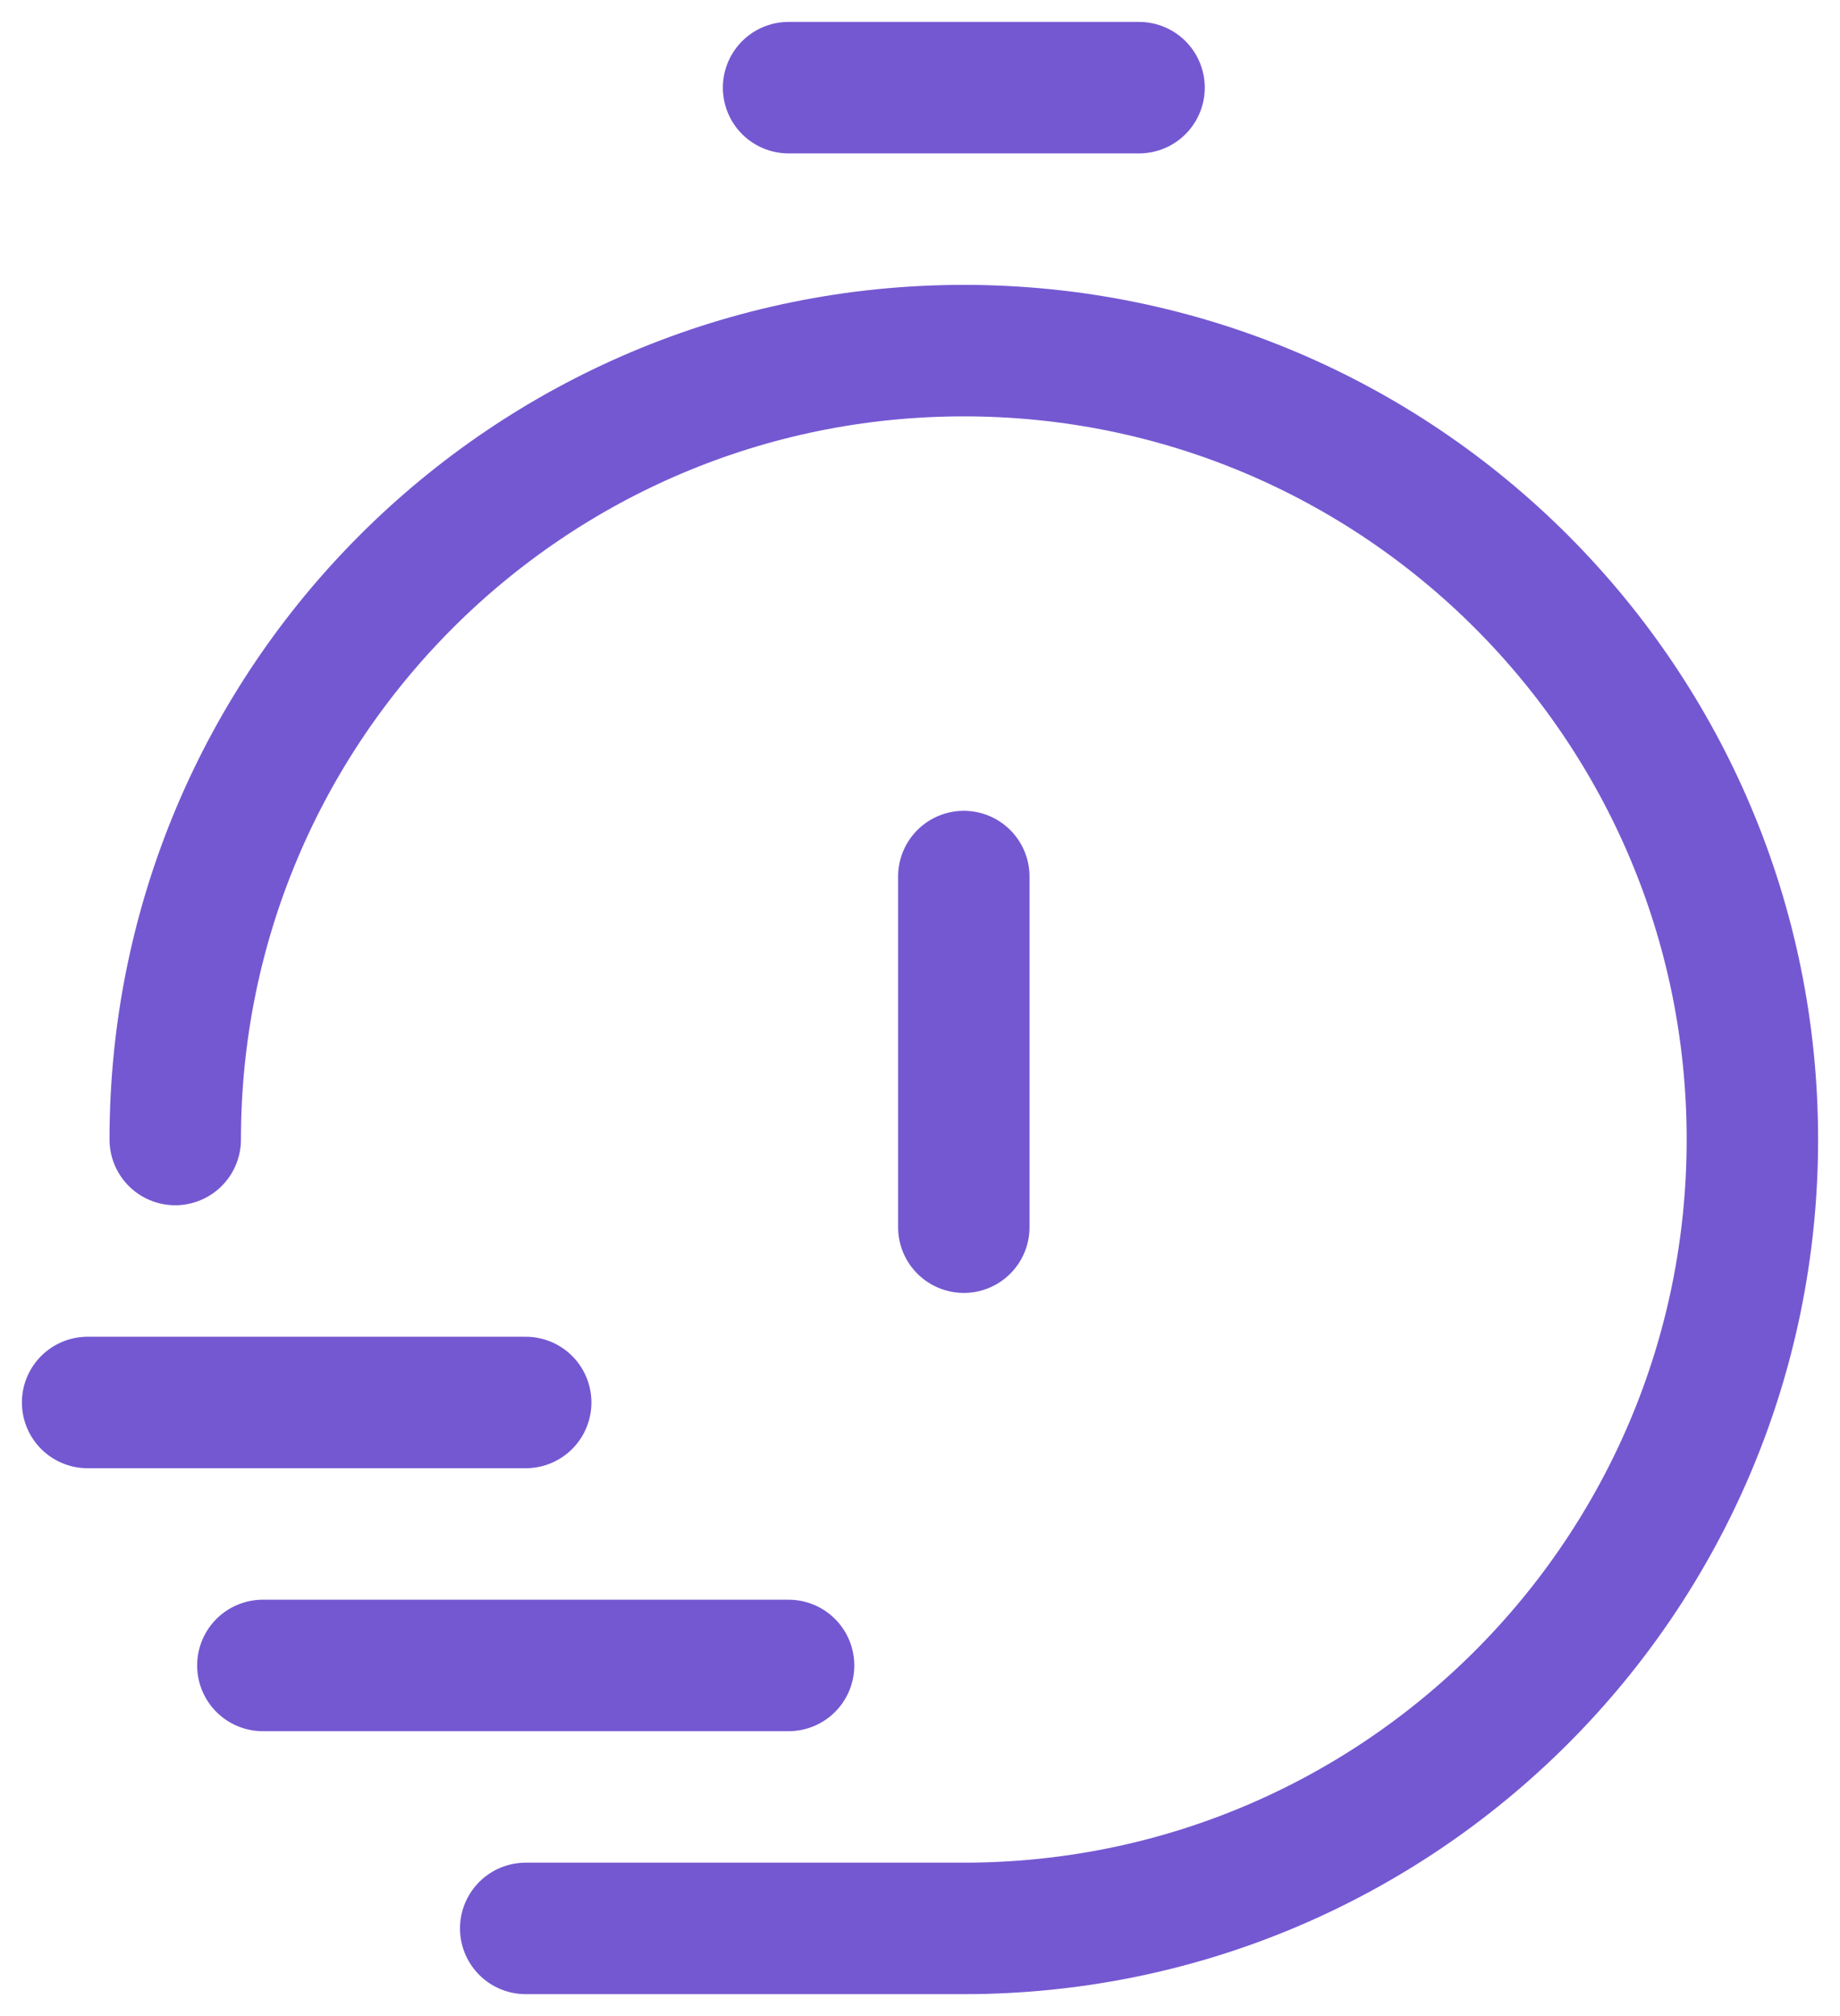 <?xml version="1.0" encoding="UTF-8"?> <svg xmlns="http://www.w3.org/2000/svg" width="21" height="23" viewBox="0 0 21 23" fill="none"> <path d="M1 16L6 16" stroke="#7458D1" stroke-width="1.5" stroke-linecap="round" stroke-linejoin="round"></path> <path d="M3 19L9 19" stroke="#7458D1" stroke-width="1.5" stroke-linecap="round" stroke-linejoin="round"></path> <path d="M2 13C2 8.029 6.029 4 11 4C15.971 4 20 8.029 20 13C20 17.971 15.971 22 11 22L6 22" stroke="#7458D1" stroke-width="1.5" stroke-linecap="round" stroke-linejoin="round"></path> <path d="M13 1L9 1" stroke="#7458D1" stroke-width="1.5" stroke-linecap="round" stroke-linejoin="round"></path> <path d="M11 10L11 14" stroke="#7458D1" stroke-width="1.5" stroke-linecap="round" stroke-linejoin="round"></path> </svg> 